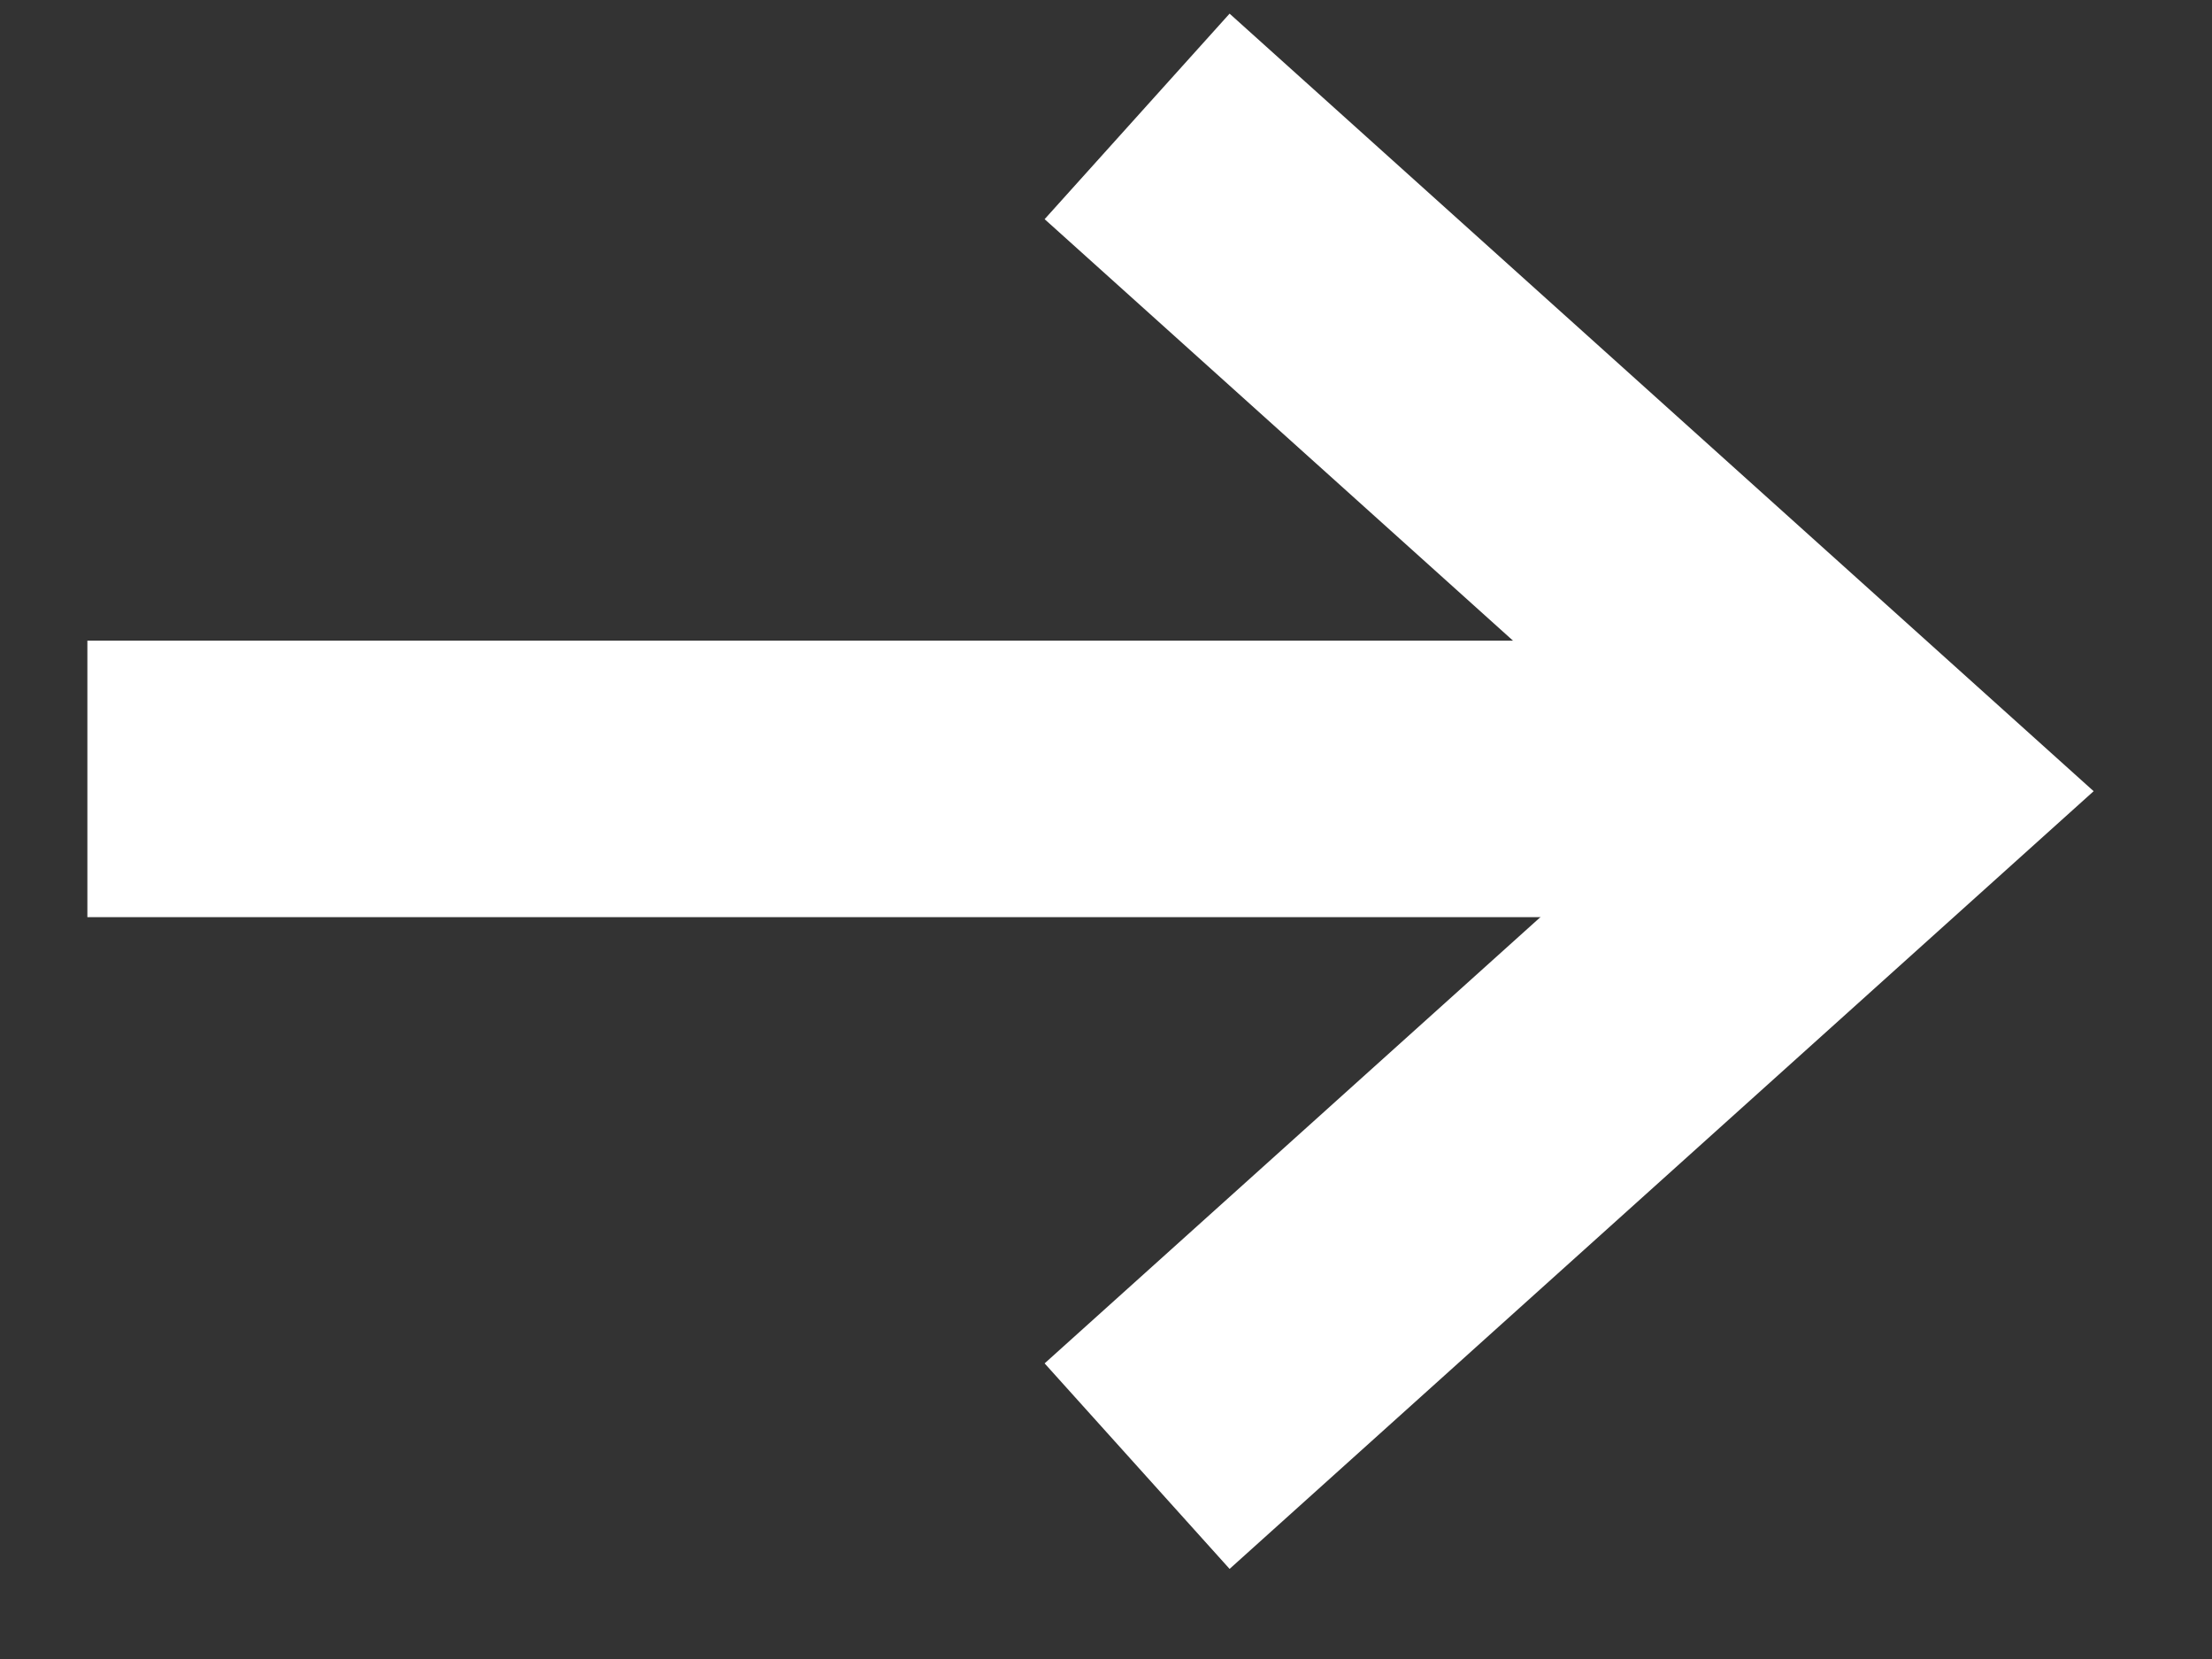 <svg width="16" height="12" viewBox="0 0 16 12" fill="none" xmlns="http://www.w3.org/2000/svg">
<rect x="0" y="0" width="16" height="12" fill="#333333" stroke="none"/>
<path d="M0.632 5.634H13.649" stroke="white" stroke-width="2"/>
<path d="M8.225 0.842L13.649 5.723L8.225 10.605" stroke="white" stroke-width="2"/>
</svg>
